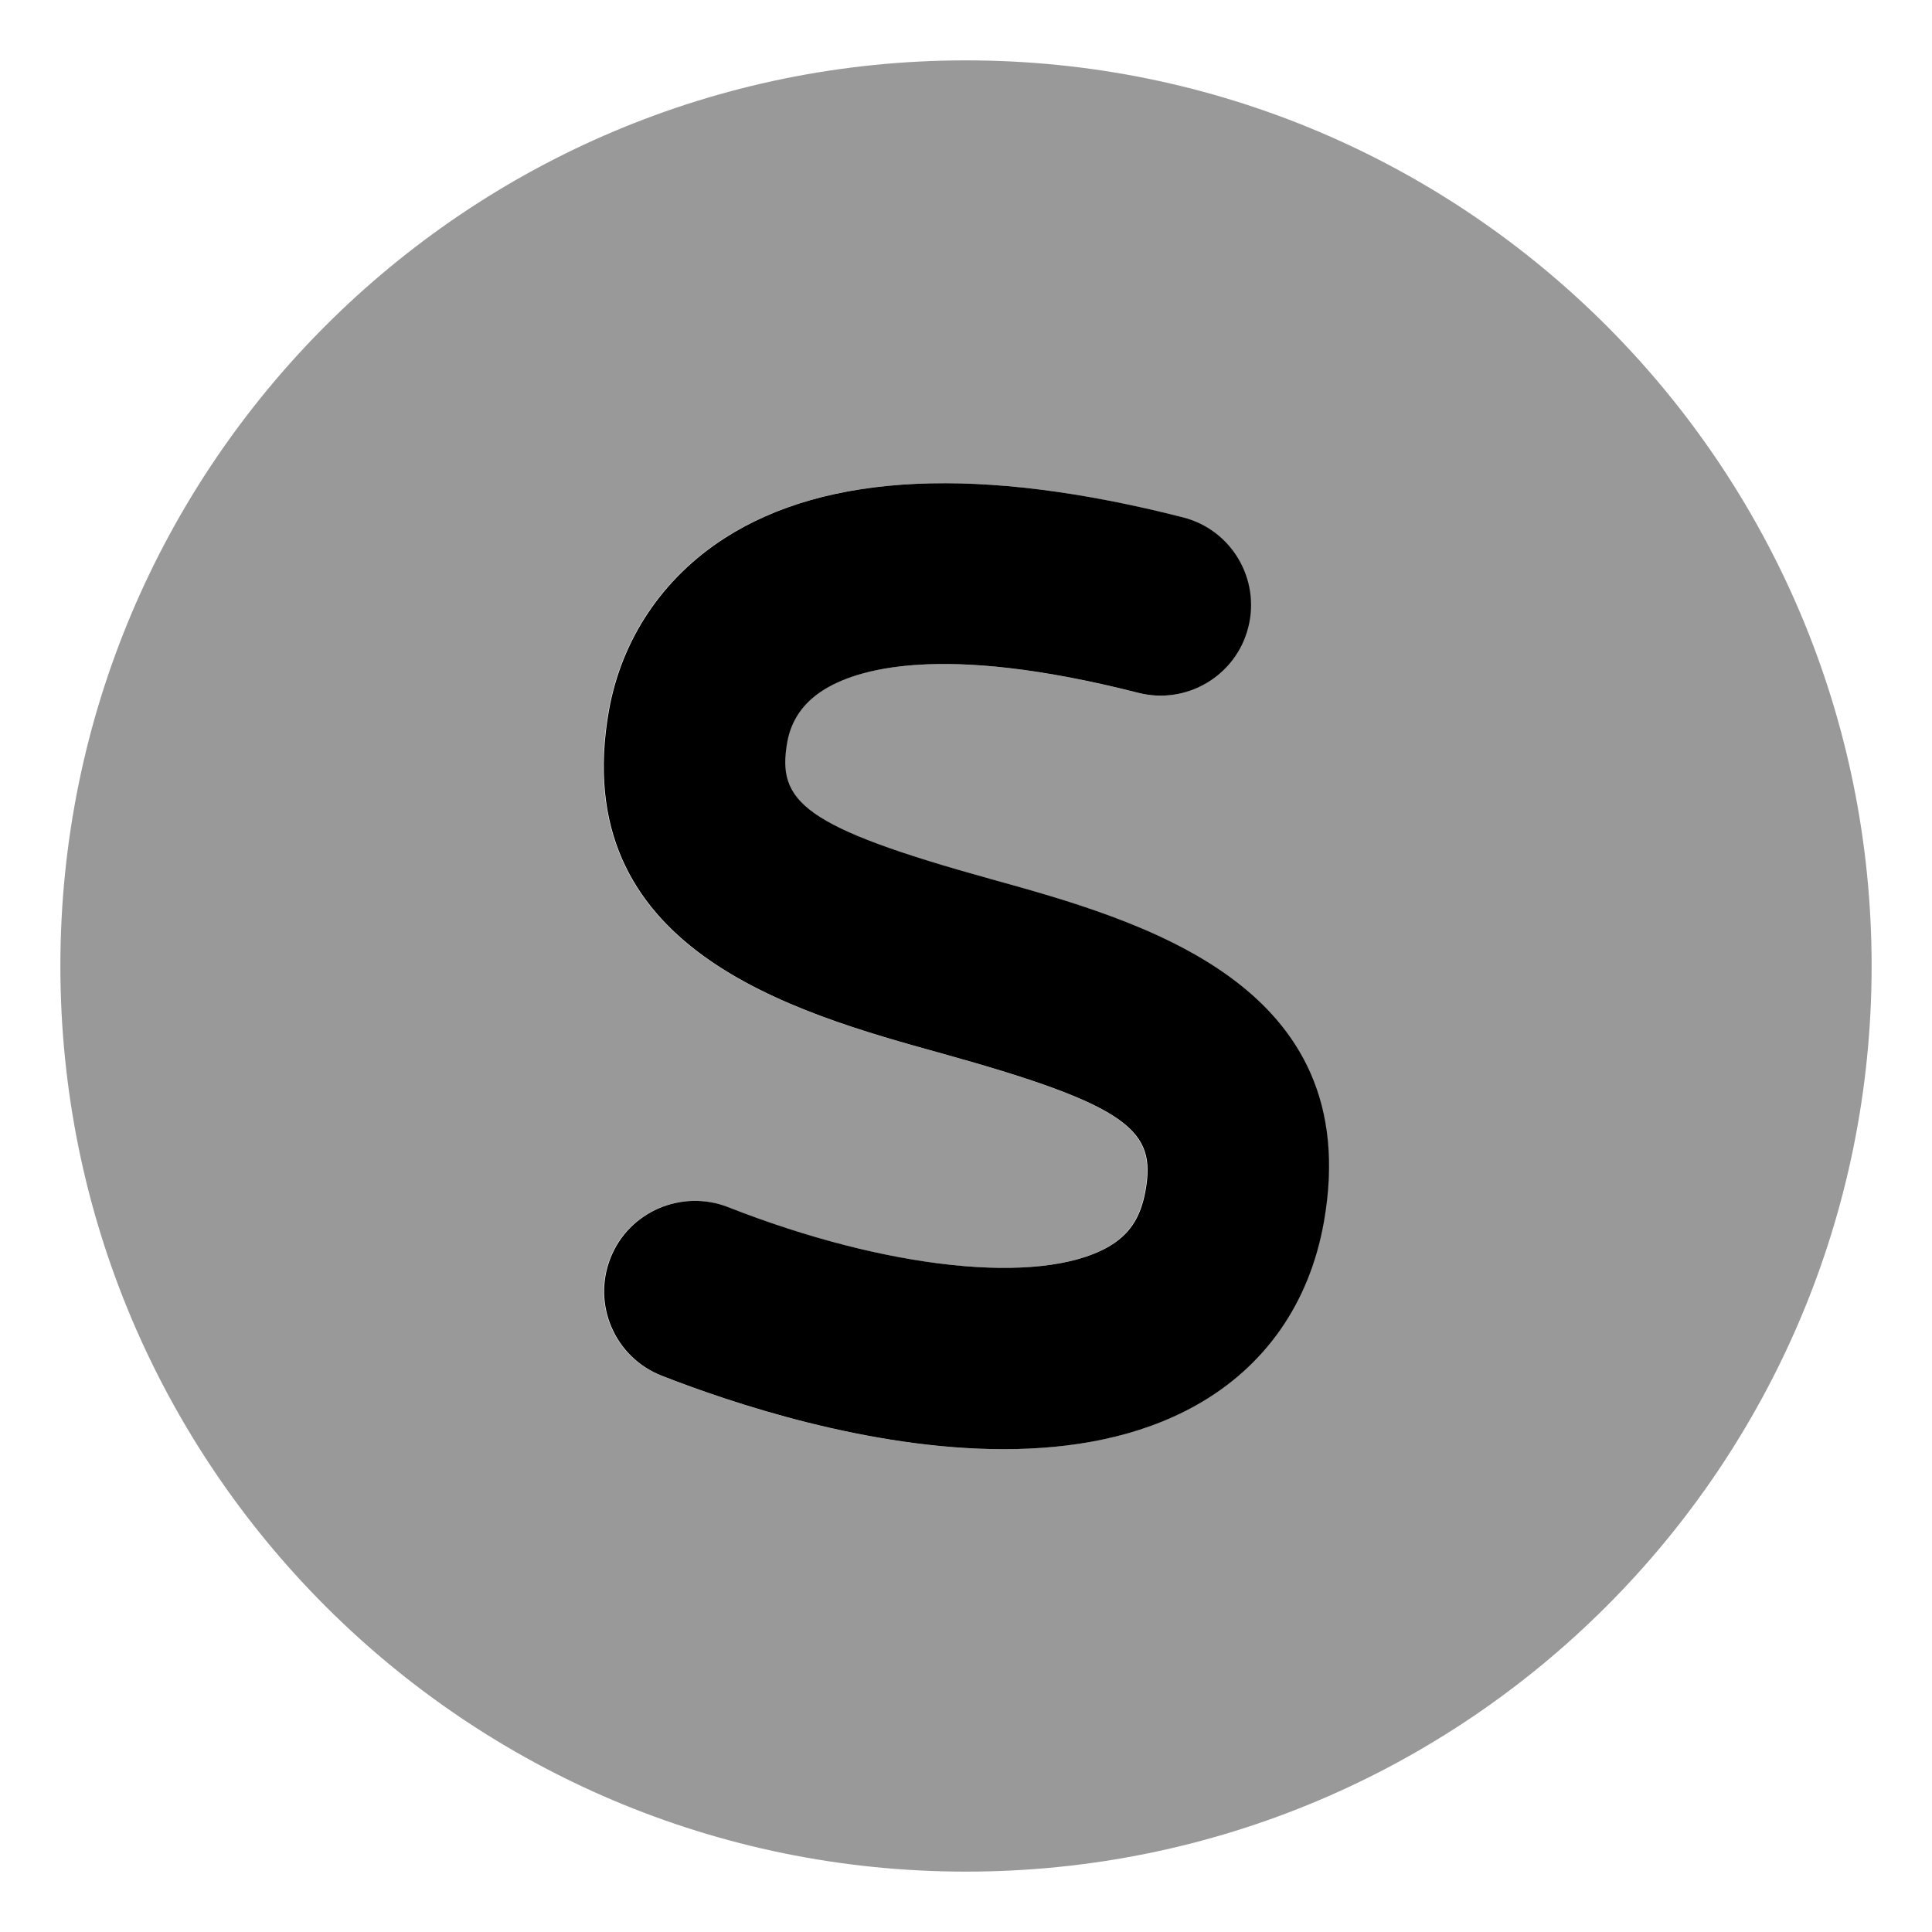 <svg xmlns="http://www.w3.org/2000/svg" viewBox="0 0 512 512"><!-- Font Awesome Pro 6.0.0-alpha2 by @fontawesome - https://fontawesome.com License - https://fontawesome.com/license (Commercial License) --><defs><style>.fa-secondary{opacity:.4}</style></defs><path d="M256 16C123.451 16 16 123.451 16 256S123.451 496 256 496S496 388.549 496 256S388.549 16 256 16ZM350.719 323.938C346.875 345.406 335.156 362.188 316.781 372.469C301.625 380.938 283.844 384.047 265.844 384.047C230.094 384.047 193.531 371.734 175.219 364.563C162.875 359.719 156.812 345.781 161.656 333.453C166.5 321.063 180.562 315.125 192.781 319.875C234.844 336.422 275.25 340.672 293.344 330.578C299.125 327.328 302.156 322.828 303.469 315.516C306.281 299.734 299.531 293.063 249.594 279.203C209.937 268.203 150 251.578 161.281 188.203C164.656 169.375 175.5 153.203 191.875 142.656C218.906 125.281 259.719 123.406 313.375 137.094C326.219 140.359 333.969 153.438 330.687 166.281C327.437 179.125 314.312 186.891 301.5 183.594C248.719 170.141 226.469 177.469 217.875 183.016C212.688 186.359 209.563 190.938 208.531 196.625C205.719 212.406 212.469 219.078 262.406 232.938C302.062 243.938 362 260.562 350.719 323.938Z" class="fa-secondary"/><path d="M262.515 232.938C212.577 219.078 205.827 212.406 208.64 196.625C209.671 190.937 212.796 186.359 217.983 183.016C226.577 177.469 248.827 170.141 301.608 183.594C314.421 186.891 327.546 179.125 330.796 166.281C334.077 153.437 326.327 140.359 313.483 137.094C259.827 123.406 219.015 125.281 191.983 142.656C175.608 153.203 164.765 169.375 161.39 188.203C150.108 251.578 210.046 268.203 249.702 279.203C299.64 293.063 306.39 299.734 303.577 315.516C302.265 322.828 299.233 327.328 293.452 330.578C275.358 340.672 234.952 336.422 192.89 319.875C180.671 315.125 166.608 321.062 161.765 333.453C156.921 345.781 162.983 359.719 175.327 364.562C193.64 371.734 230.202 384.047 265.952 384.047C283.952 384.047 301.733 380.937 316.89 372.469C335.265 362.187 346.983 345.406 350.827 323.937C362.108 260.562 302.171 243.938 262.515 232.938Z" class="fa-primary"/></svg>